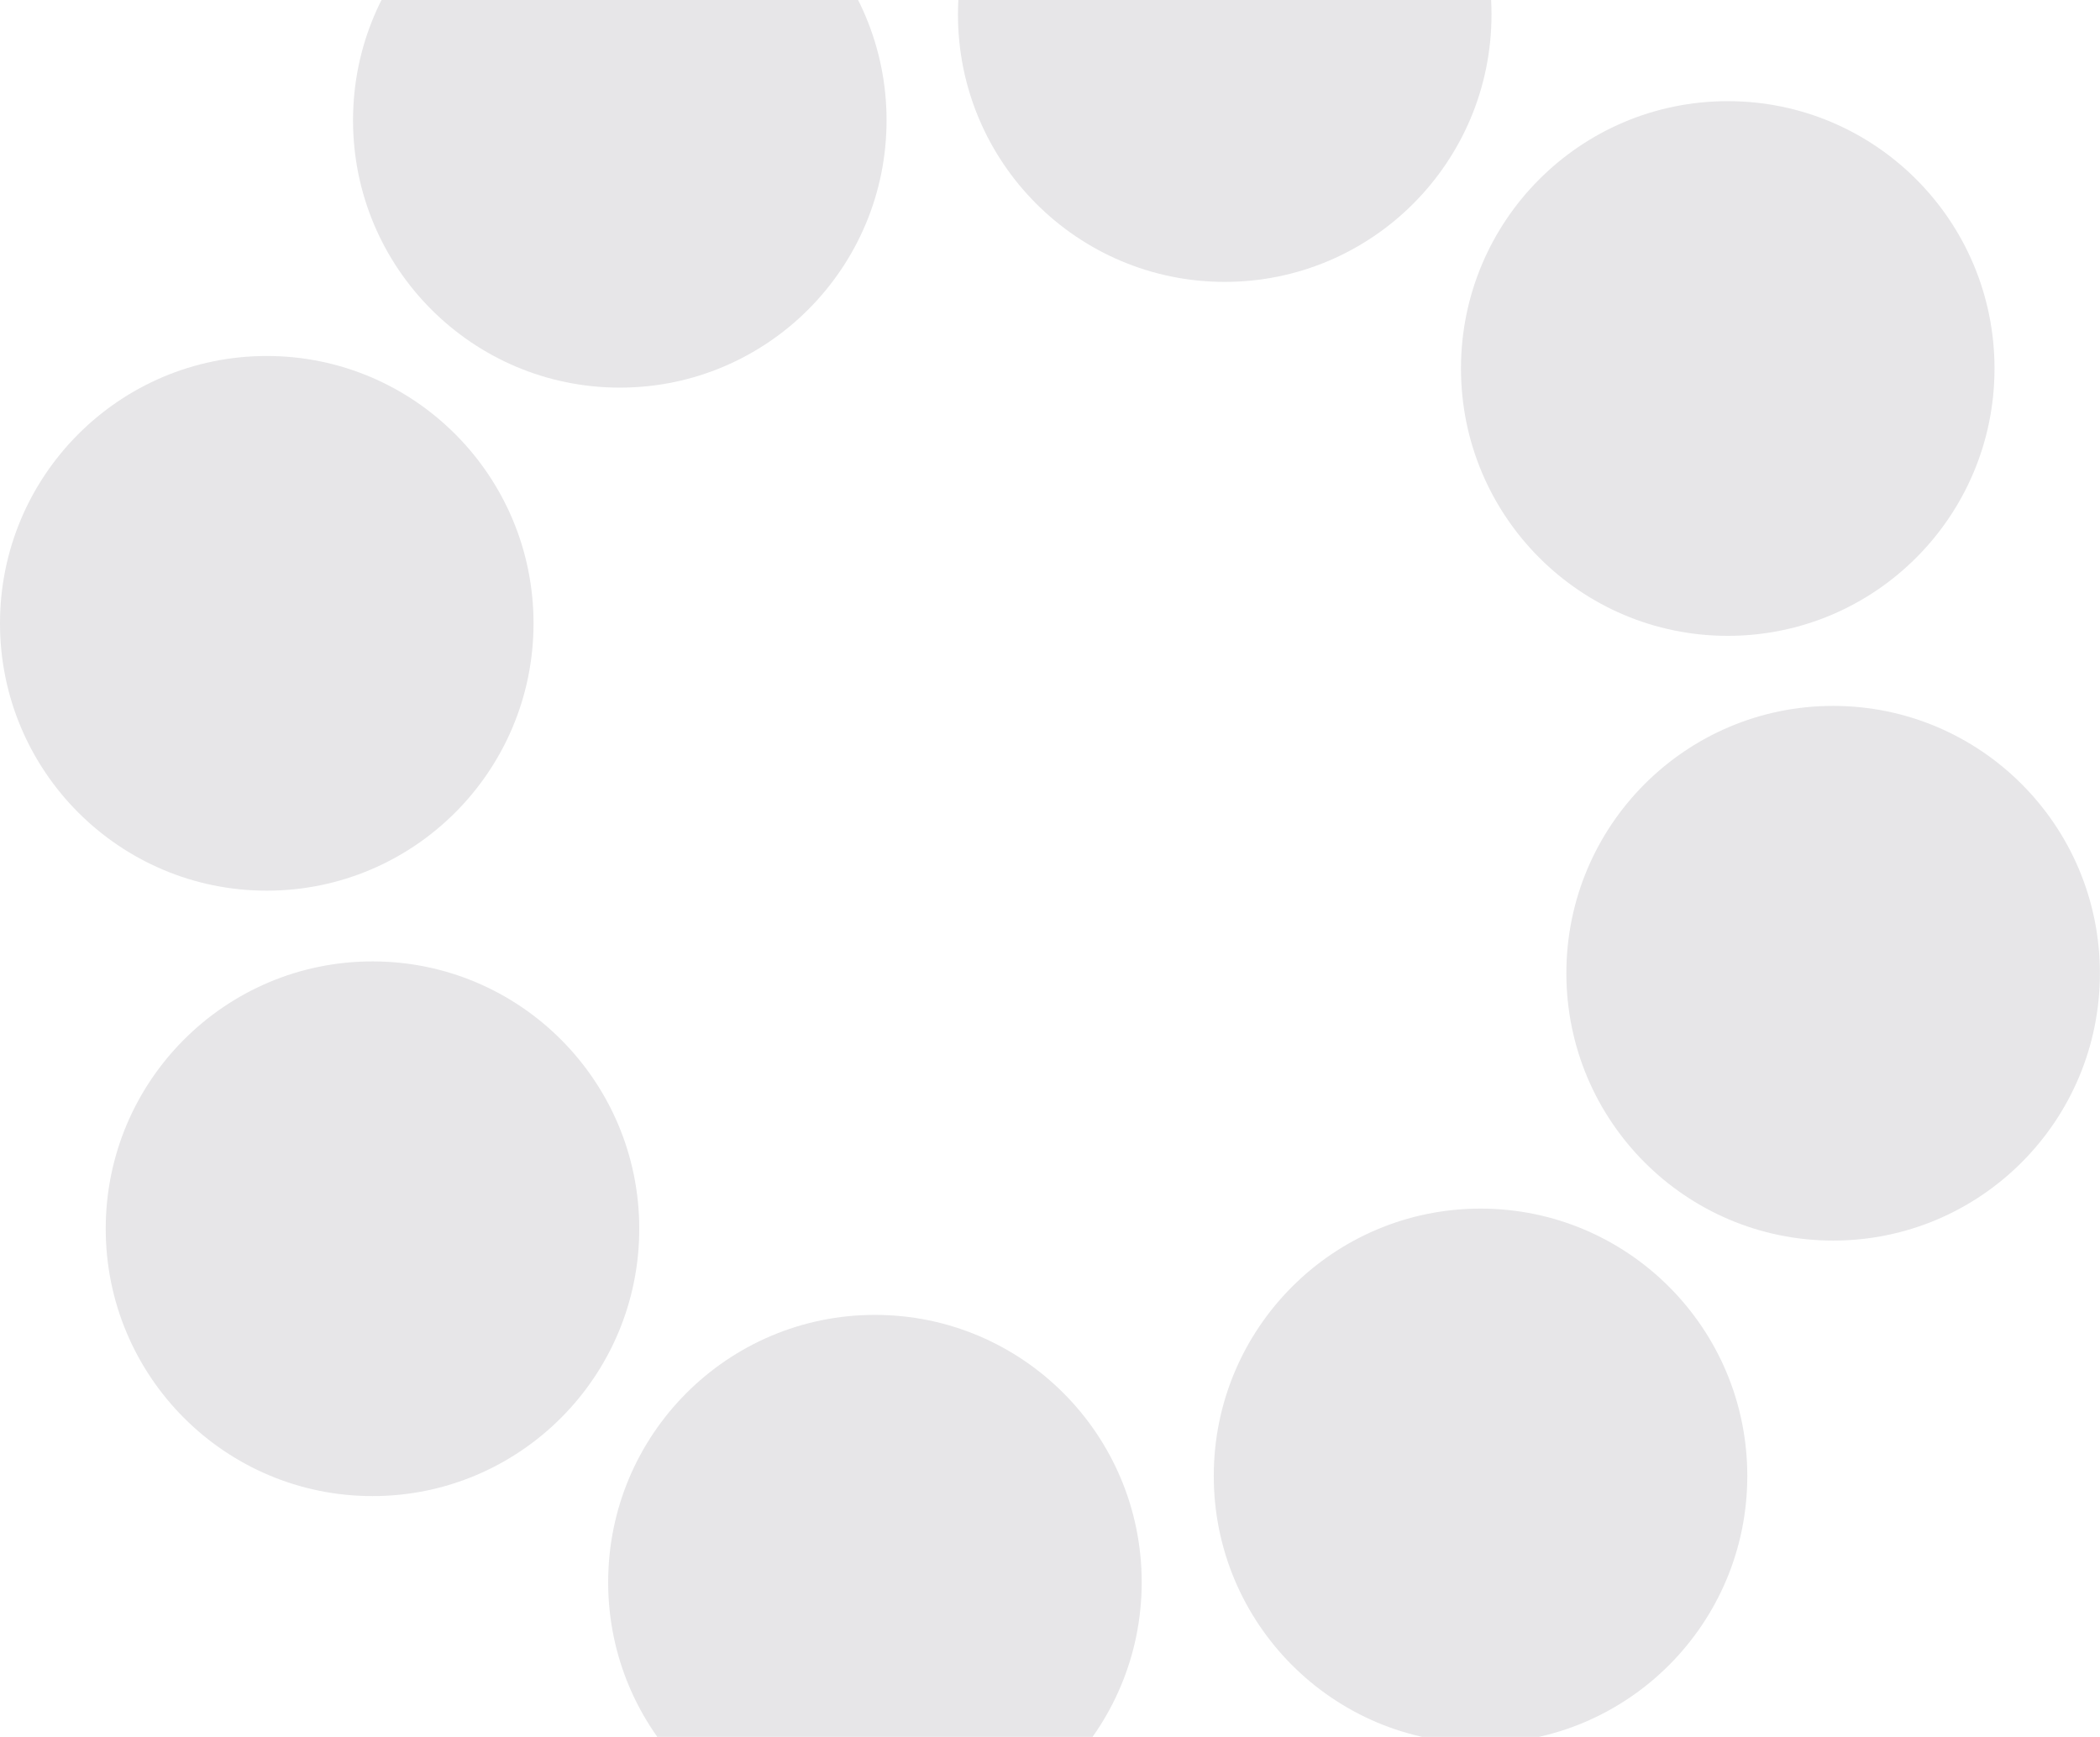 <svg xmlns="http://www.w3.org/2000/svg" width="839" height="694" viewBox="0 0 839 694" fill="none"><g opacity="0.1" clip-path="url(#clip0_8504_23890)"><path d="M247.624 154.876C306.485 154.876 354.201 107.054 354.201 48.062C354.201 -10.93 306.485 -58.752 247.624 -58.752C188.763 -58.752 141.047 -10.93 141.047 48.062C141.047 107.054 188.763 154.876 247.624 154.876Z" fill="#060113"></path><path d="M489.312 112.628C548.173 112.628 595.889 64.806 595.889 5.814C595.889 -53.178 548.173 -101 489.312 -101C430.451 -101 382.734 -53.178 382.734 5.814C382.734 64.806 430.451 112.628 489.312 112.628Z" fill="#060113"></path><path d="M690.277 254.05C749.137 254.05 796.854 206.228 796.854 147.236C796.854 88.244 749.137 40.422 690.277 40.422C631.416 40.422 583.699 88.244 583.699 147.236C583.699 206.228 631.416 254.05 690.277 254.05Z" fill="#060113"></path><path d="M732.38 495.673C791.241 495.673 838.957 447.851 838.957 388.859C838.957 329.867 791.241 282.045 732.38 282.045C673.519 282.045 625.803 329.867 625.803 388.859C625.803 447.851 673.519 495.673 732.38 495.673Z" fill="#060113"></path><path d="M591.509 696.533C650.37 696.533 698.086 648.71 698.086 589.718C698.086 530.727 650.37 482.904 591.509 482.904C532.648 482.904 484.932 530.727 484.932 589.718C484.932 648.71 532.648 696.533 591.509 696.533Z" fill="#060113"></path><path d="M349.556 738.997C408.417 738.997 456.133 691.175 456.133 632.183C456.133 573.191 408.417 525.369 349.556 525.369C290.695 525.369 242.979 573.191 242.979 632.183C242.979 691.175 290.695 738.997 349.556 738.997Z" fill="#060113"></path><path d="M148.819 597.761C207.68 597.761 255.397 549.939 255.397 490.947C255.397 431.955 207.68 384.133 148.819 384.133C89.959 384.133 42.242 431.955 42.242 490.947C42.242 549.939 89.959 597.761 148.819 597.761Z" fill="#060113"></path><path d="M106.577 355.866C165.438 355.866 213.154 308.044 213.154 249.052C213.154 190.061 165.438 142.238 106.577 142.238C47.716 142.238 0 190.061 0 249.052C0 308.044 47.716 355.866 106.577 355.866Z" fill="#060113"></path></g><defs><clipPath id="clip0_8504_23890"><rect width="839" height="694" fill="white"></rect></clipPath></defs></svg>